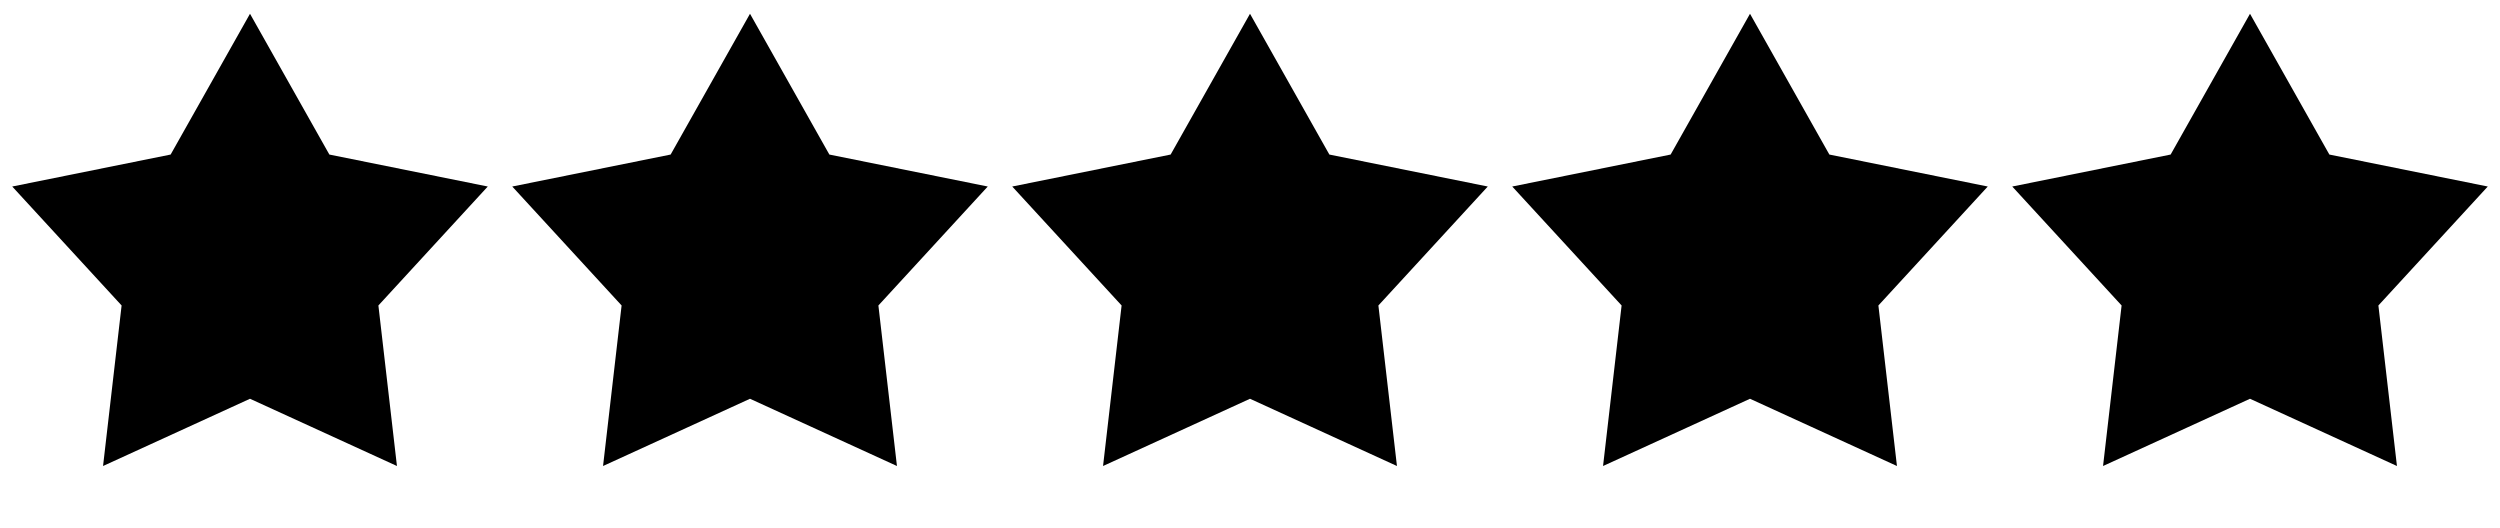 <svg width="109" height="23" viewBox="0 0 109 23" fill="none" xmlns="http://www.w3.org/2000/svg">
<path d="M10.9 0.6L14.36 6.738L21.267 8.132L16.498 13.319L17.307 20.318L10.9 17.386L4.493 20.318L5.302 13.319L0.533 8.132L7.44 6.738L10.9 0.6Z" fill="black"/>
<path d="M32.7 0.6L36.16 6.738L43.066 8.132L38.298 13.319L39.107 20.318L32.7 17.386L26.293 20.318L27.102 13.319L22.334 8.132L29.24 6.738L32.7 0.6Z" fill="black"/>
<path d="M54.5 0.6L57.96 6.738L64.867 8.132L60.098 13.319L60.907 20.318L54.5 17.386L48.093 20.318L48.902 13.319L44.133 8.132L51.04 6.738L54.5 0.6Z" fill="black"/>
<path d="M76.3 0.6L79.76 6.738L86.666 8.132L81.898 13.319L82.707 20.318L76.3 17.386L69.893 20.318L70.702 13.319L65.933 8.132L72.84 6.738L76.3 0.6Z" fill="black"/>
<path d="M98.1 0.6L101.56 6.738L108.467 8.132L103.698 13.319L104.507 20.318L98.1 17.386L91.693 20.318L92.502 13.319L87.734 8.132L94.64 6.738L98.1 0.6Z" fill="black"/>
</svg>

